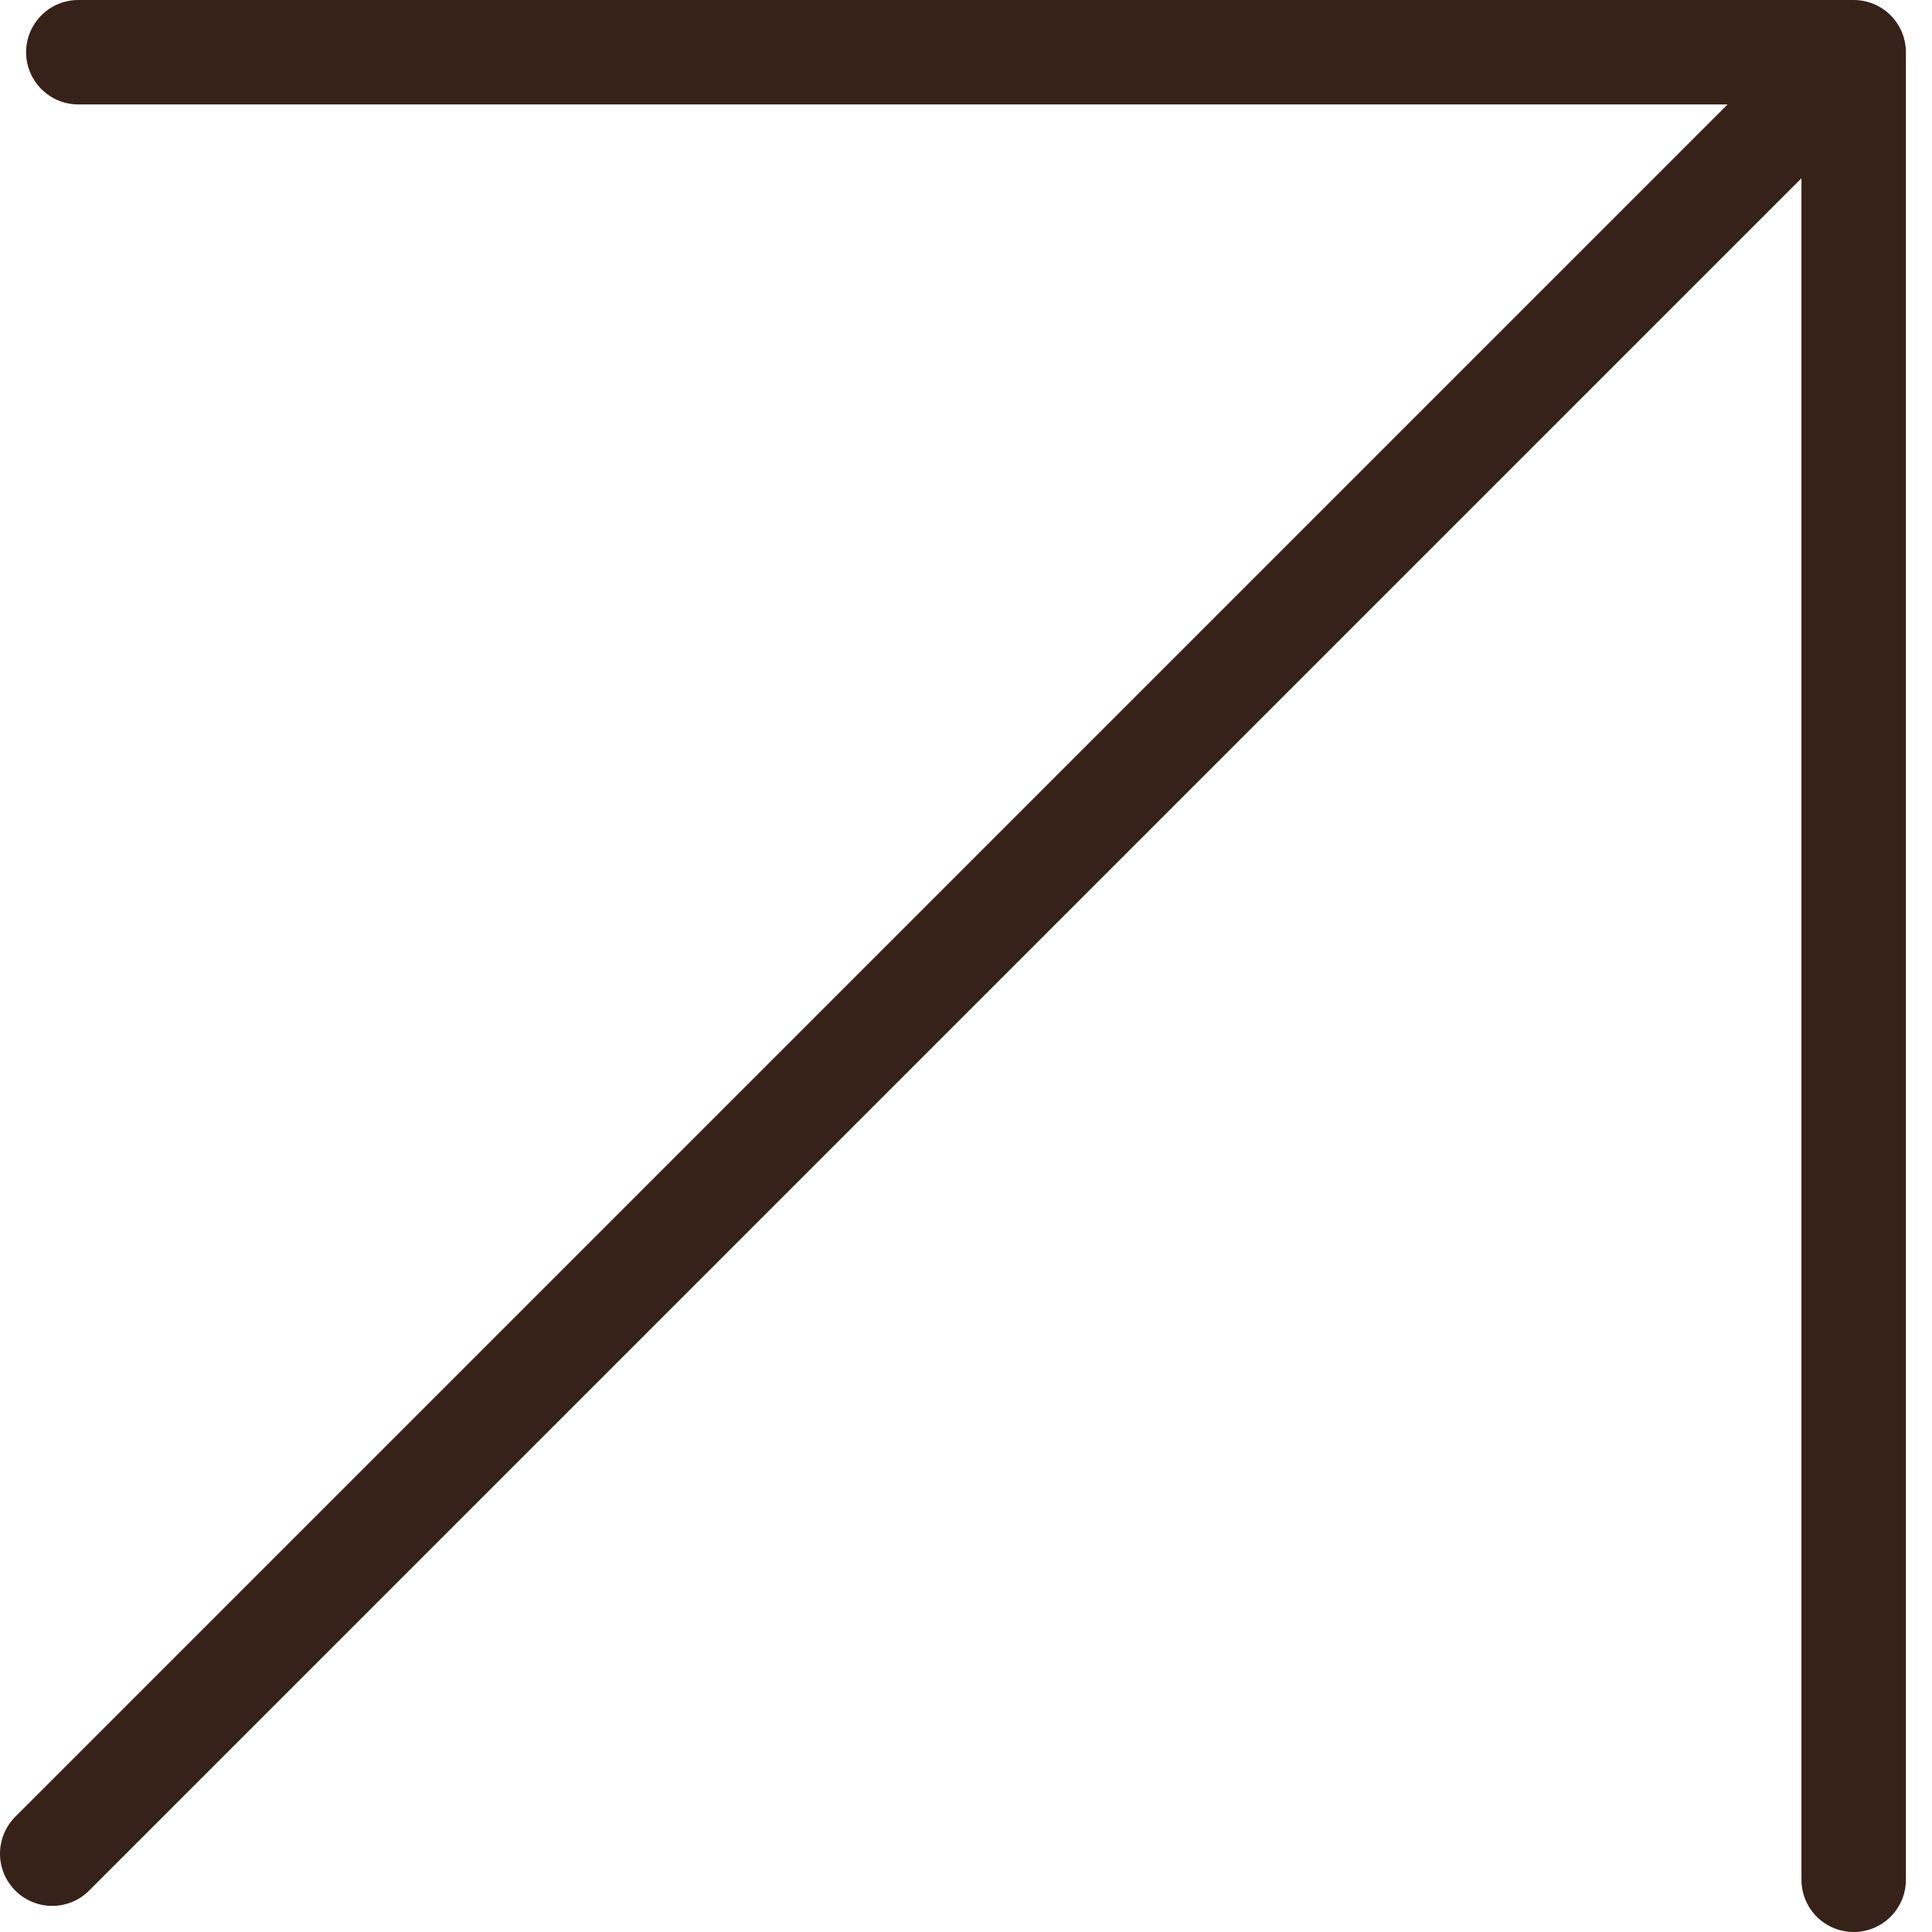 <svg width="37" height="37" viewBox="0 0 37 37" fill="none" xmlns="http://www.w3.org/2000/svg">
<path d="M35.5 1L1 35.5M35.5 1H1.5M35.5 1V36" stroke="#362218" stroke-width="2" stroke-linecap="round" stroke-linejoin="round"/>
</svg>
